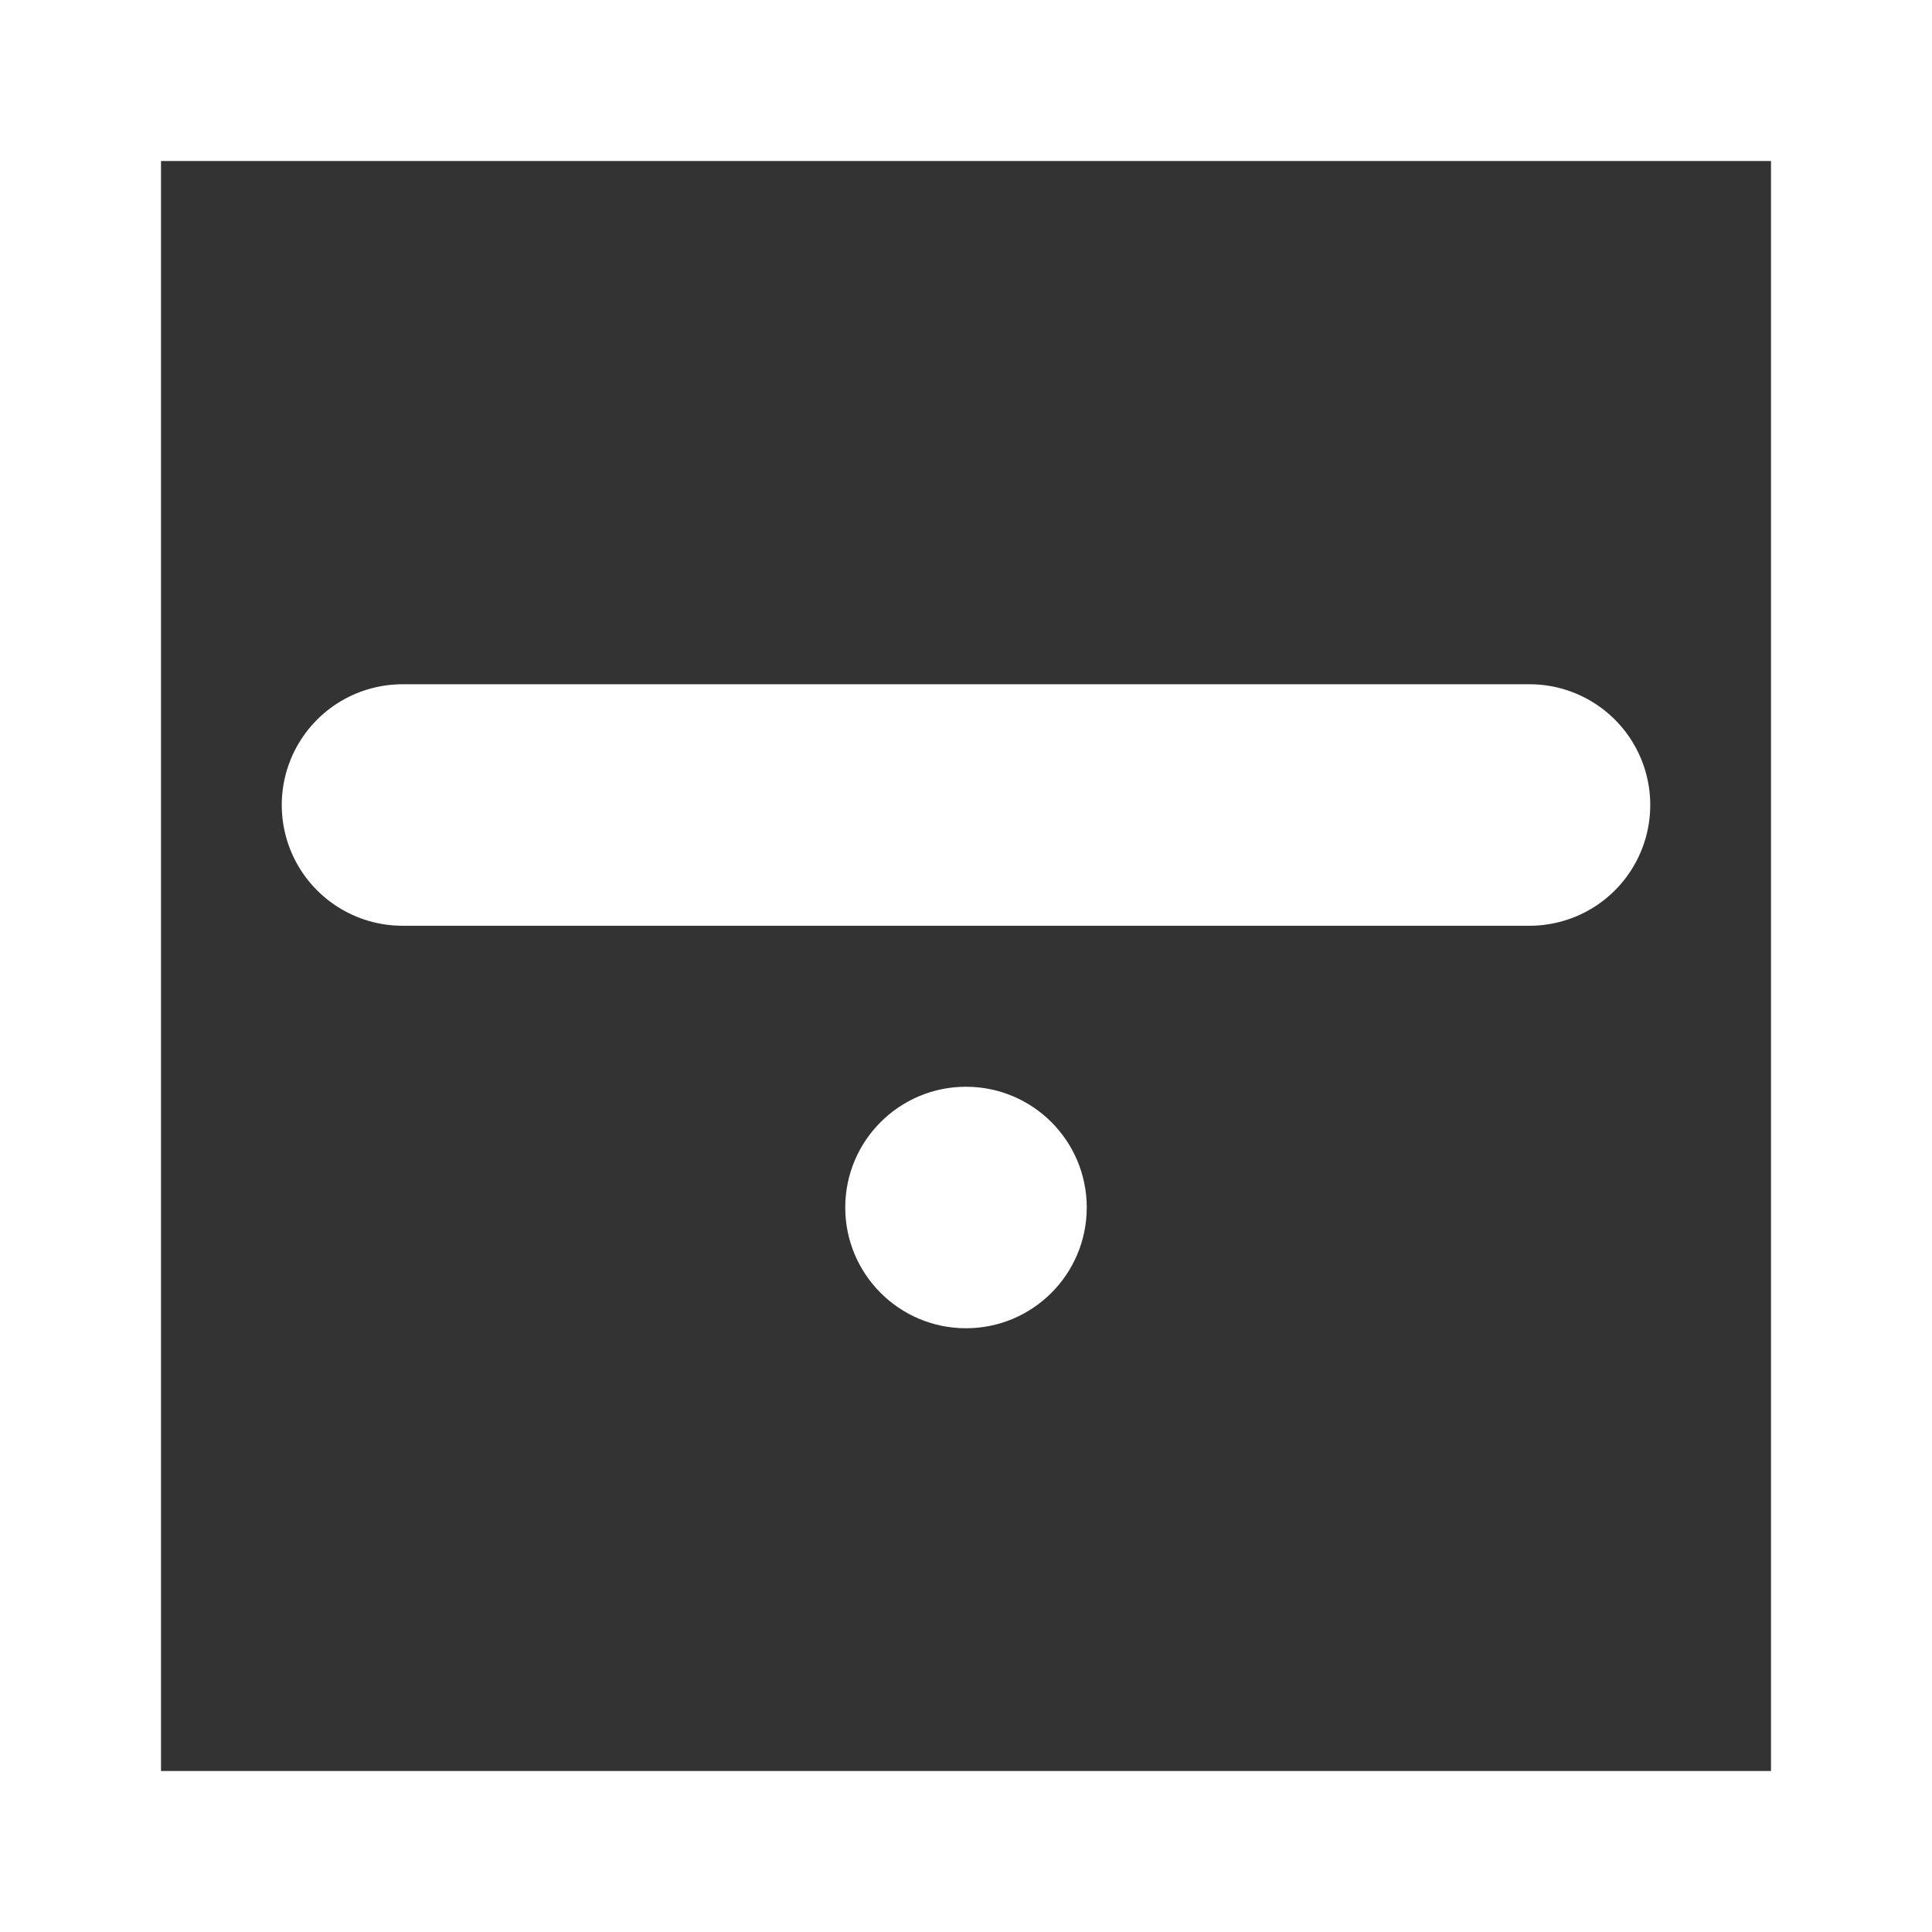 <svg xmlns="http://www.w3.org/2000/svg" width="24" height="24" viewBox="0 0 24 24"><rect x="0" y="0" width="24" height="24" fill="#333333" stroke="none"/><defs><style>.a{fill:#fff;}.b{fill:none;stroke:#fff;stroke-linecap:round;stroke-miterlimit:10;stroke-width:3px;}</style></defs><title>icon-3</title><path class="a" d="M22,2V22H2V2H22m2-2H0V24H24V0Z"/><line class="b" x1="5" y1="10" x2="19" y2="10"/><circle class="a" cx="12" cy="15" r="1.5"/></svg>